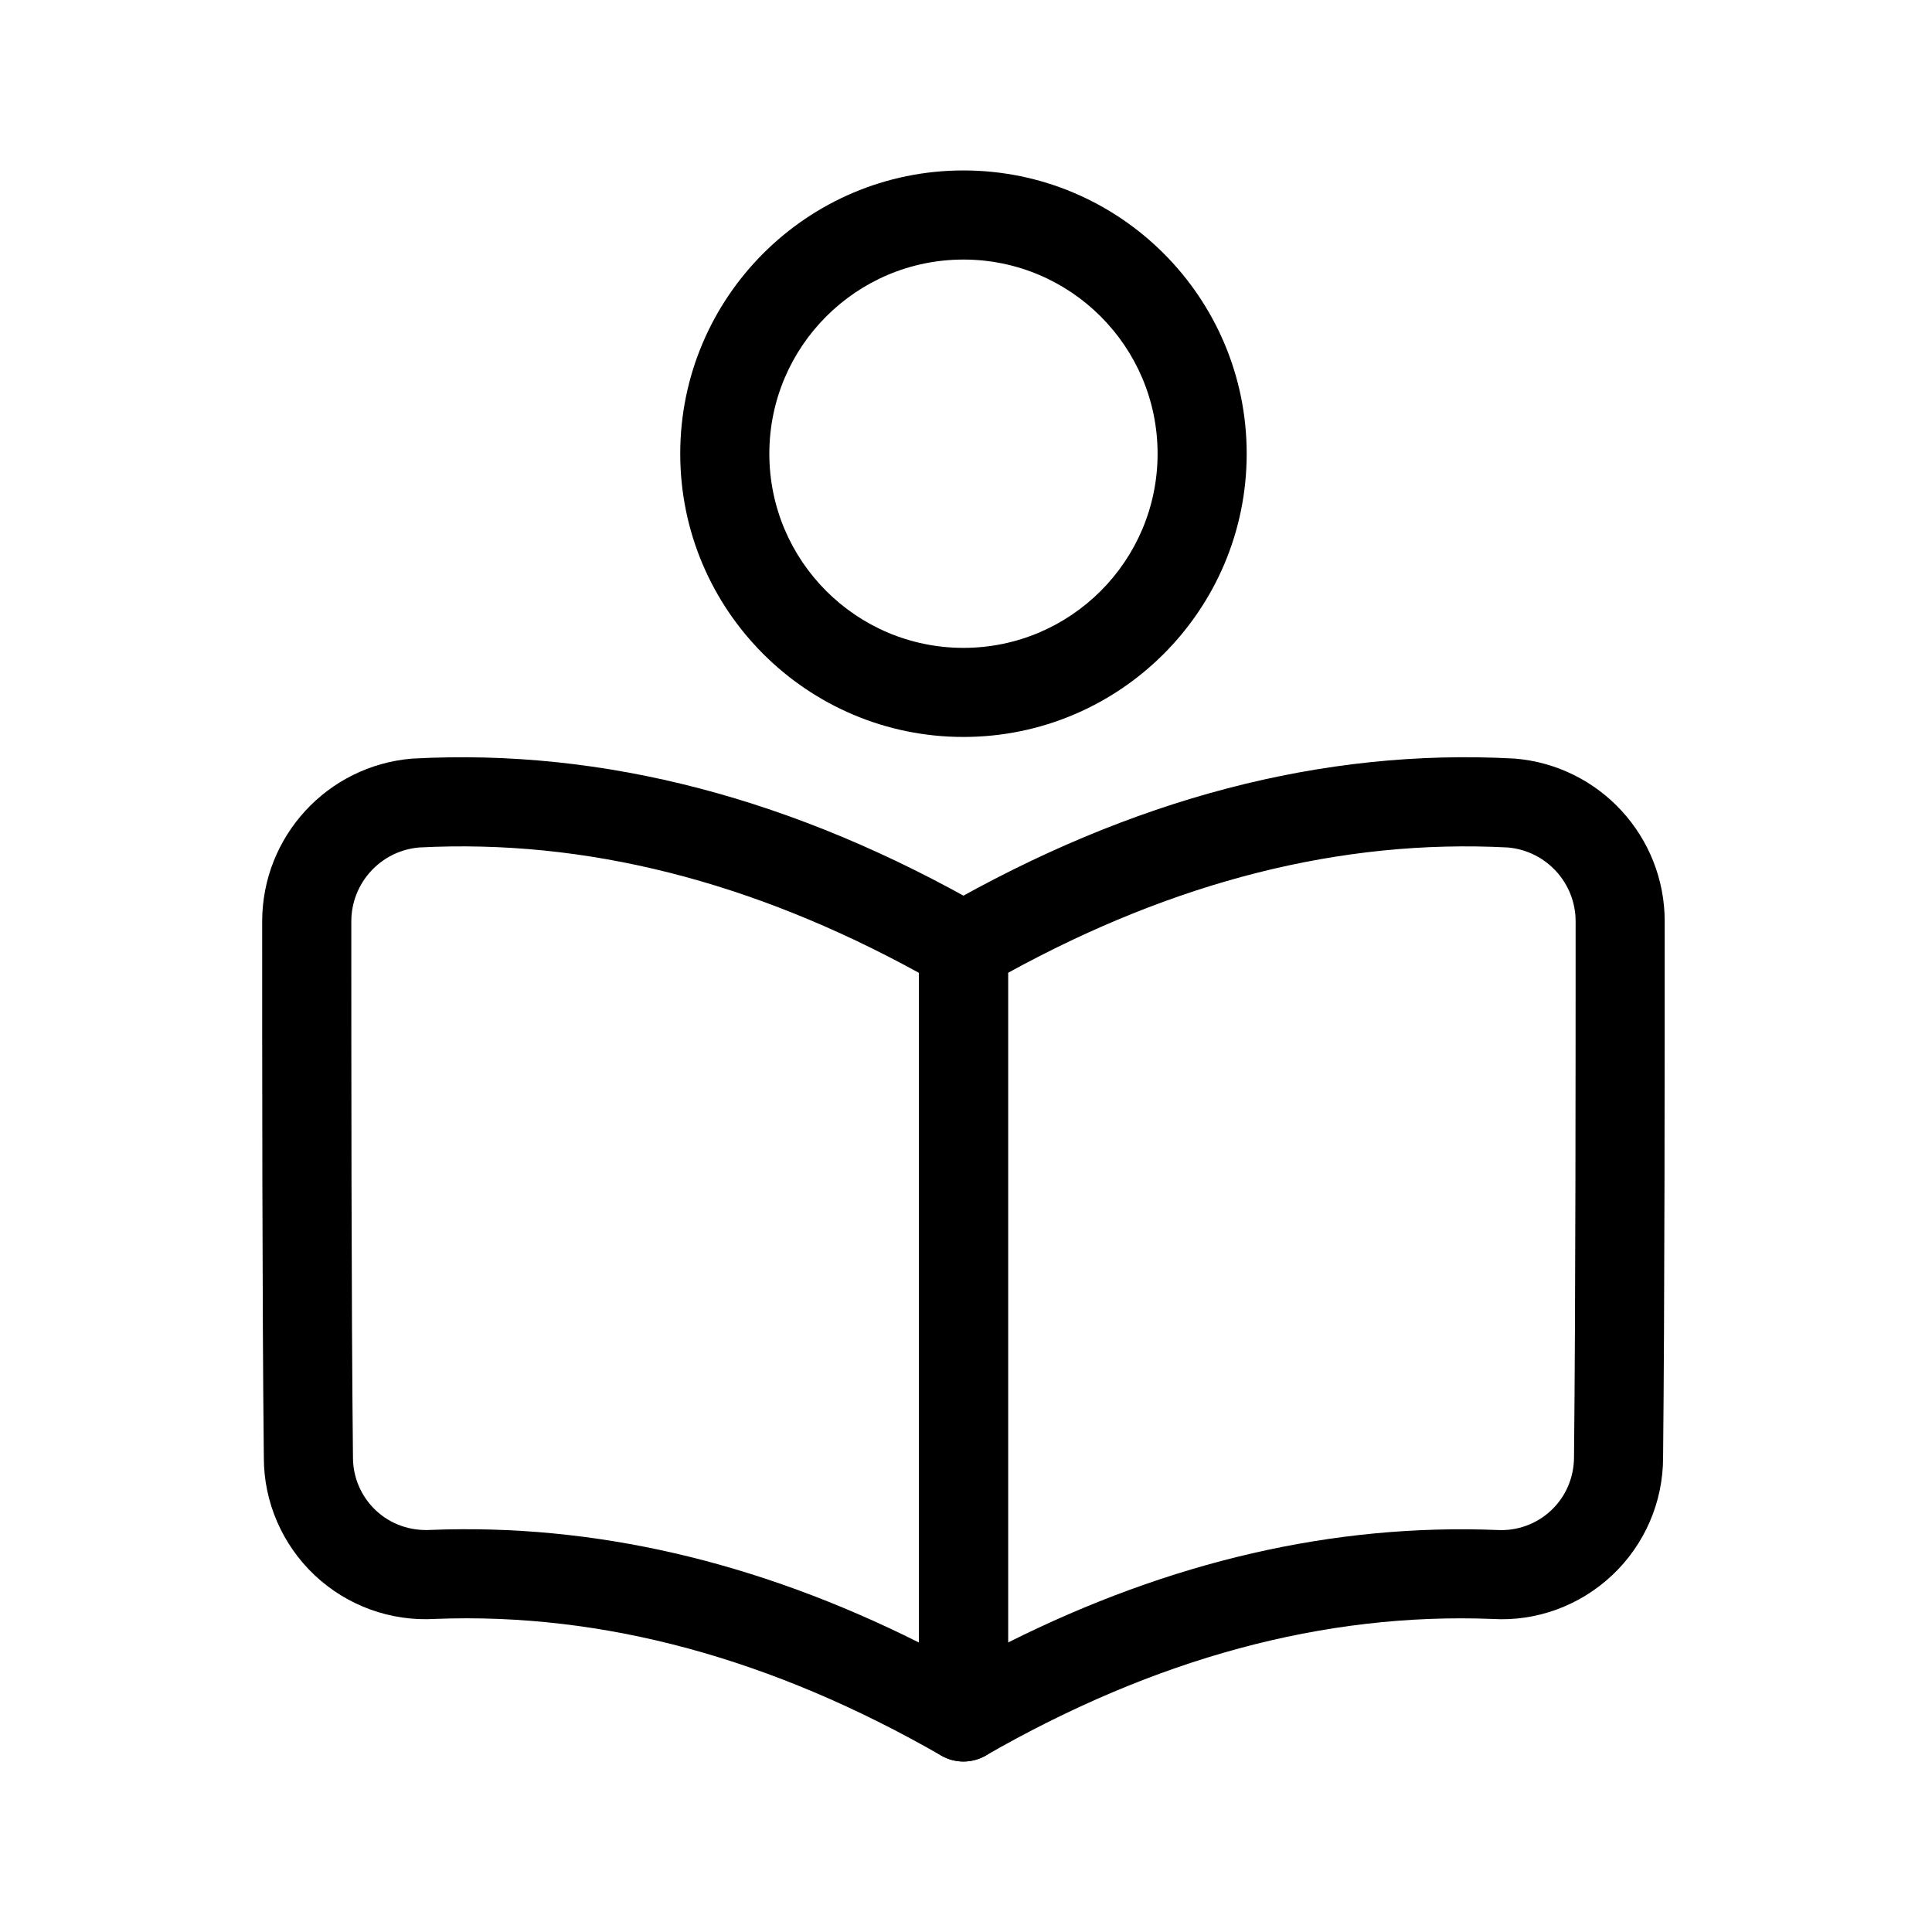 <?xml version="1.0" encoding="UTF-8"?>
<!-- Uploaded to: ICON Repo, www.iconrepo.com, Generator: ICON Repo Mixer Tools -->
<svg fill="#000000" width="800px" height="800px" version="1.1" viewBox="144 144 512 512" xmlns="http://www.w3.org/2000/svg">
 <g fill-rule="evenodd">
  <path d="m585.16 388.21c0 36.715 0 101.99-0.426 142.04 0 11.809-4.879 23.113-13.492 31.203-8.598 8.109-20.168 12.297-31.707 11.586-44.793-1.746-89.535 10.484-134.33 36.211-3.652 2.094-8.156 2.094-11.793-0.016-3.652-2.109-5.902-6.016-5.902-10.219v-204.12c0-4.219 2.266-8.125 5.934-10.234 50.523-29.047 101.09-42.352 151.65-39.645l0.348 0.016c22.449 1.859 39.738 20.625 39.723 43.172zm-41.547-19.617c-44.195-2.312-88.324 8.988-132.48 33.219v177.47c43.105-21.57 86.262-31.52 129.59-29.82 5.289 0.316 10.484-1.559 14.344-5.195 3.871-3.637 6.062-8.707 6.062-14.137 0.426-40.117 0.426-105.27 0.426-141.92v-0.016c0.016-10.203-7.793-18.703-17.934-19.602z"/>
  <path d="m213.48 388.21c0-22.547 17.27-41.312 39.738-43.172l0.348-0.016c50.555-2.707 101.12 10.598 151.65 39.645 3.668 2.109 5.918 6.016 5.918 10.234v204.12c0 4.203-2.234 8.109-5.887 10.219s-8.141 2.109-11.793 0.016c-44.793-25.727-89.535-37.957-134.08-36.227-11.793 0.723-23.363-3.465-31.977-11.57-8.598-8.094-13.477-19.398-13.477-31.078-0.441-40.18-0.441-105.45-0.441-142.17zm174.04 13.602c-44.145-24.23-88.277-35.535-132.47-33.219-10.156 0.898-17.949 9.398-17.949 19.602v0.016c0 36.652 0 101.8 0.441 142.04 0 5.305 2.188 10.375 6.047 14.012 3.871 3.637 9.07 5.512 14.609 5.18 43.105-1.684 86.23 8.266 129.32 29.836z"/>
  <path d="m399.32 189.17c-41.422 0-75.051 33.645-75.051 75.066s33.629 75.066 75.051 75.066c41.438 0 75.066-33.645 75.066-75.066s-33.629-75.066-75.066-75.066zm0 23.617c28.402 0 51.453 23.066 51.453 51.453 0 28.402-23.051 51.453-51.453 51.453-28.387 0-51.438-23.051-51.438-51.453 0-28.387 23.051-51.453 51.438-51.453z"/>
 </g>
</svg>